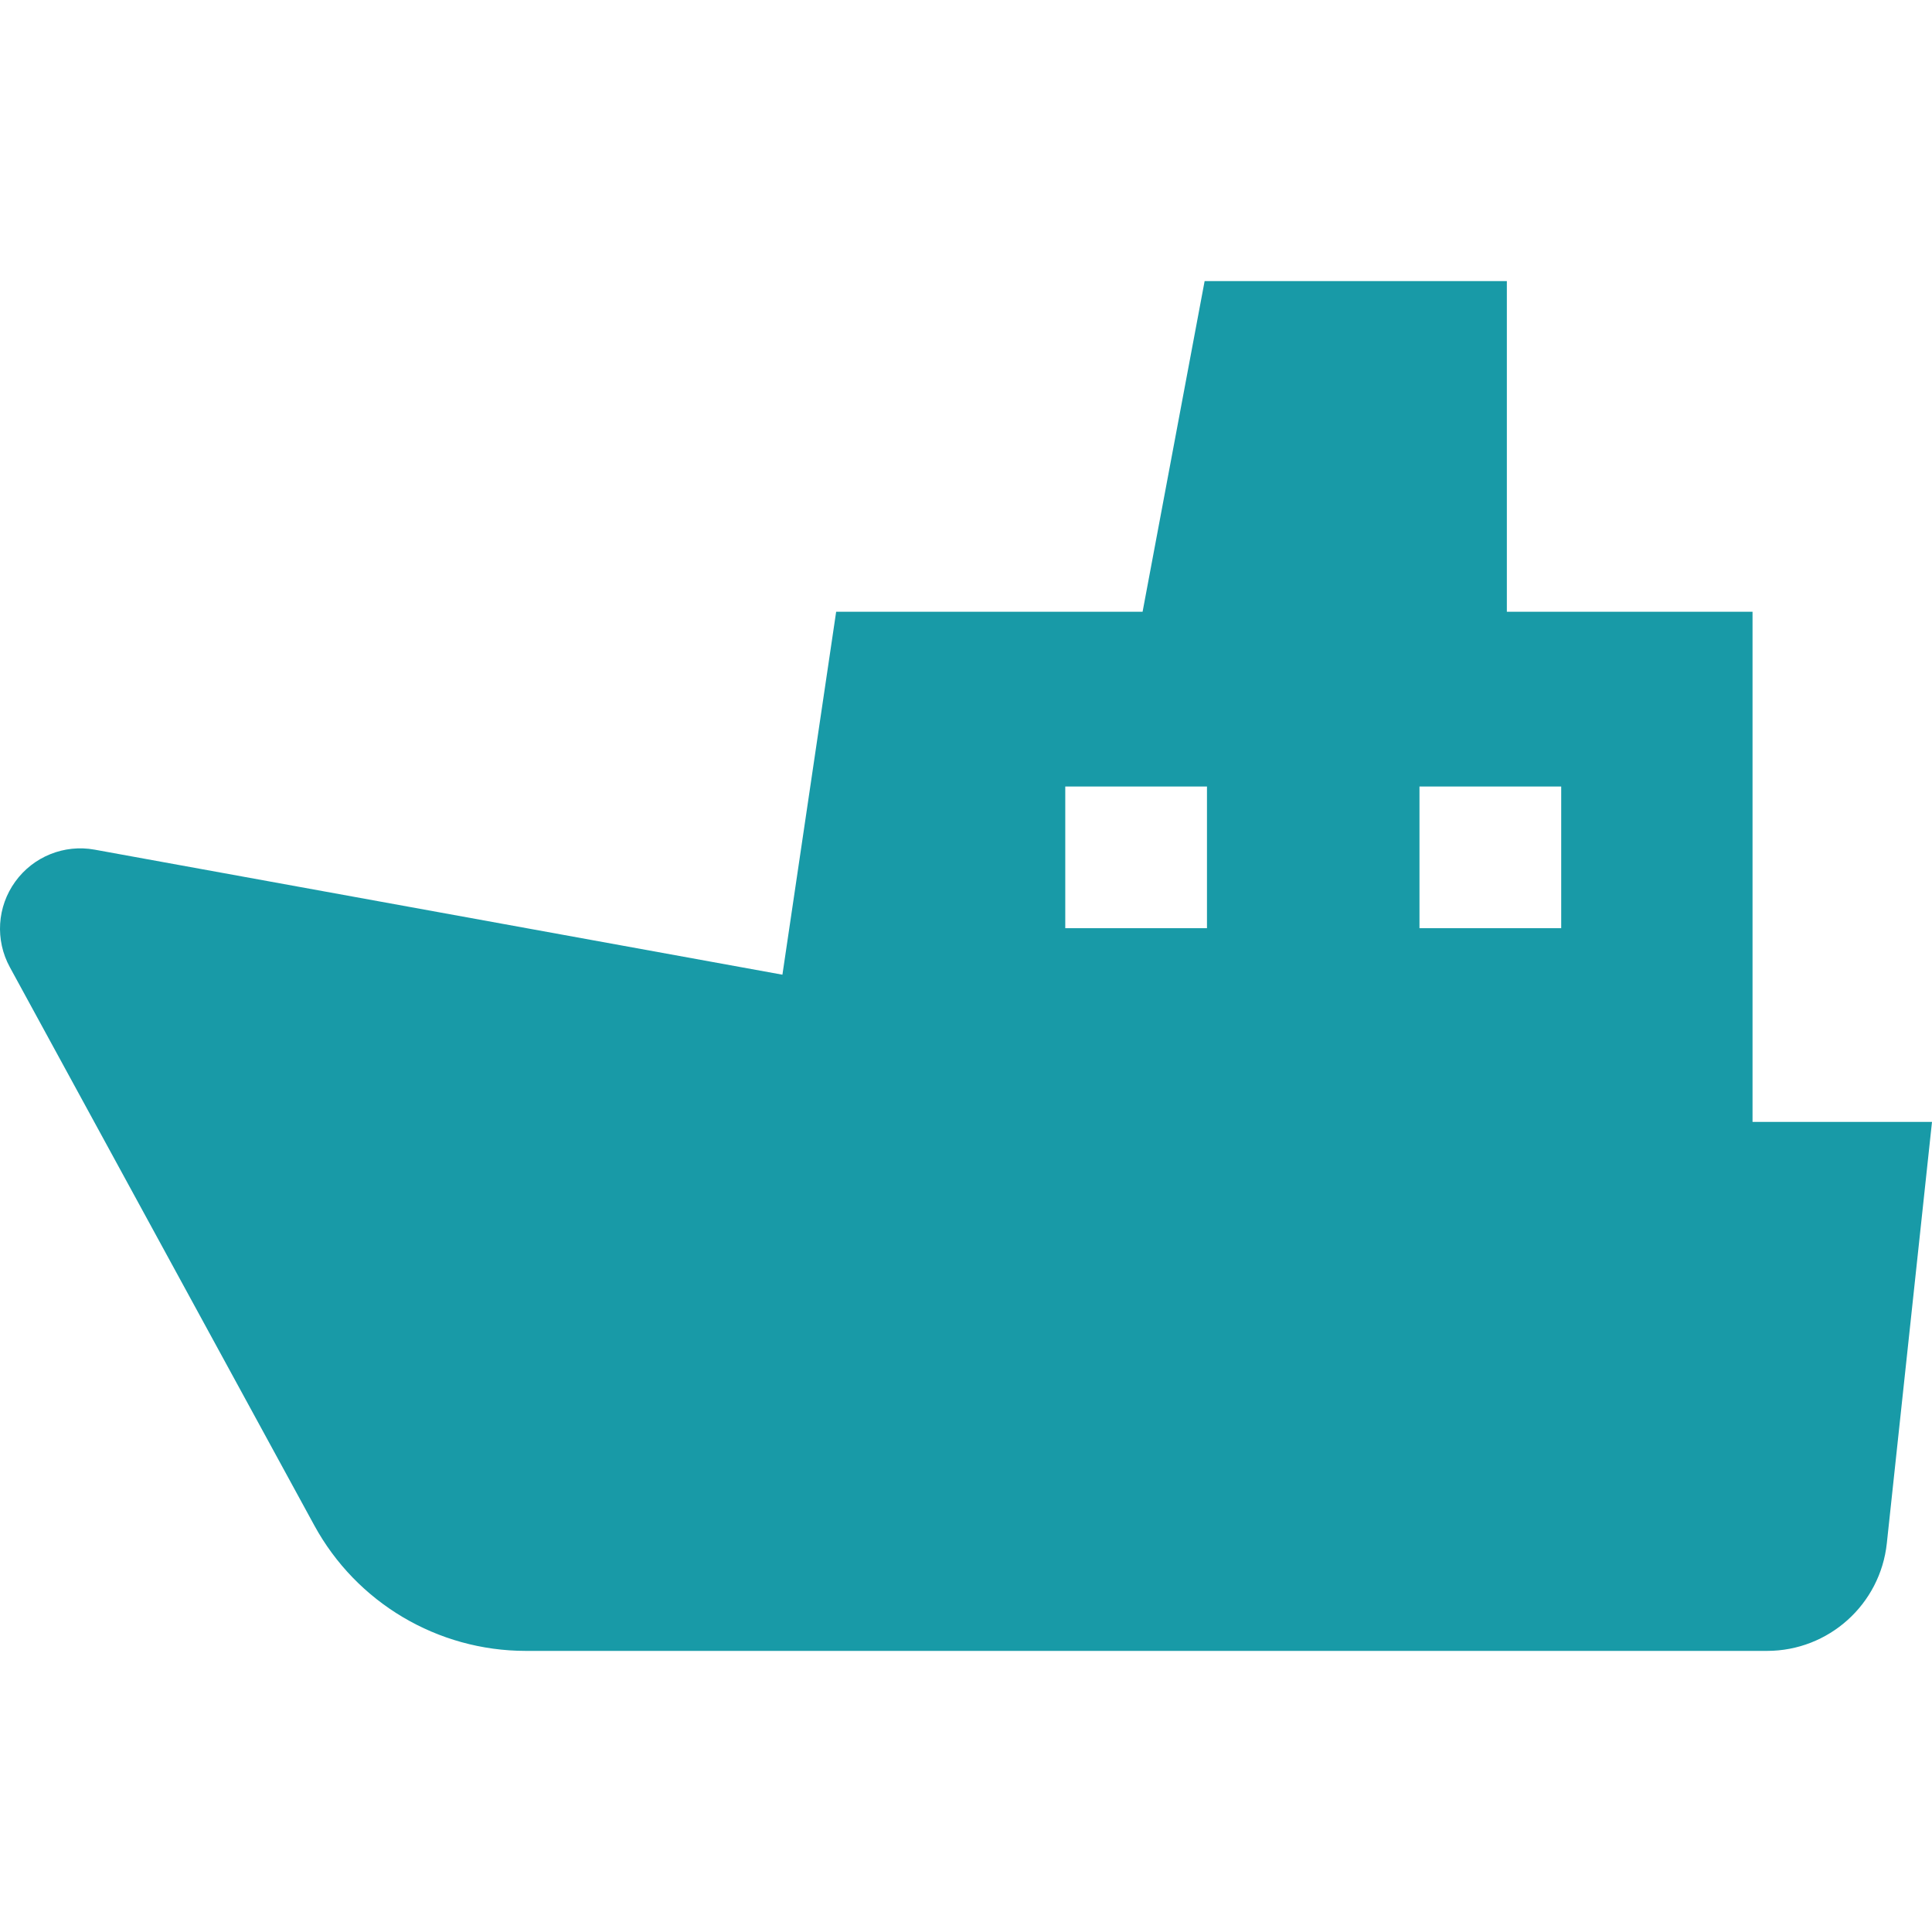 <svg width="92" height="92" viewBox="0 0 92 92" fill="none" xmlns="http://www.w3.org/2000/svg">
<path d="M83.454 53.423V29.131H71.755V13.386H57.363L54.409 29.131H39.817L37.258 46.414L4.508 40.46C3.061 40.195 1.588 40.788 0.726 41.983C-0.14 43.178 -0.238 44.761 0.468 46.055L14.964 72.633C16.974 76.319 20.838 78.614 25.039 78.614H84.146C87.077 78.614 89.539 76.402 89.849 73.487L92 53.423H83.454ZM57.475 44.2H50.727V37.453H57.475V44.2ZM74.343 44.2H67.594V37.453H74.343V44.2Z" fill="#189AA7"/>
</svg>
